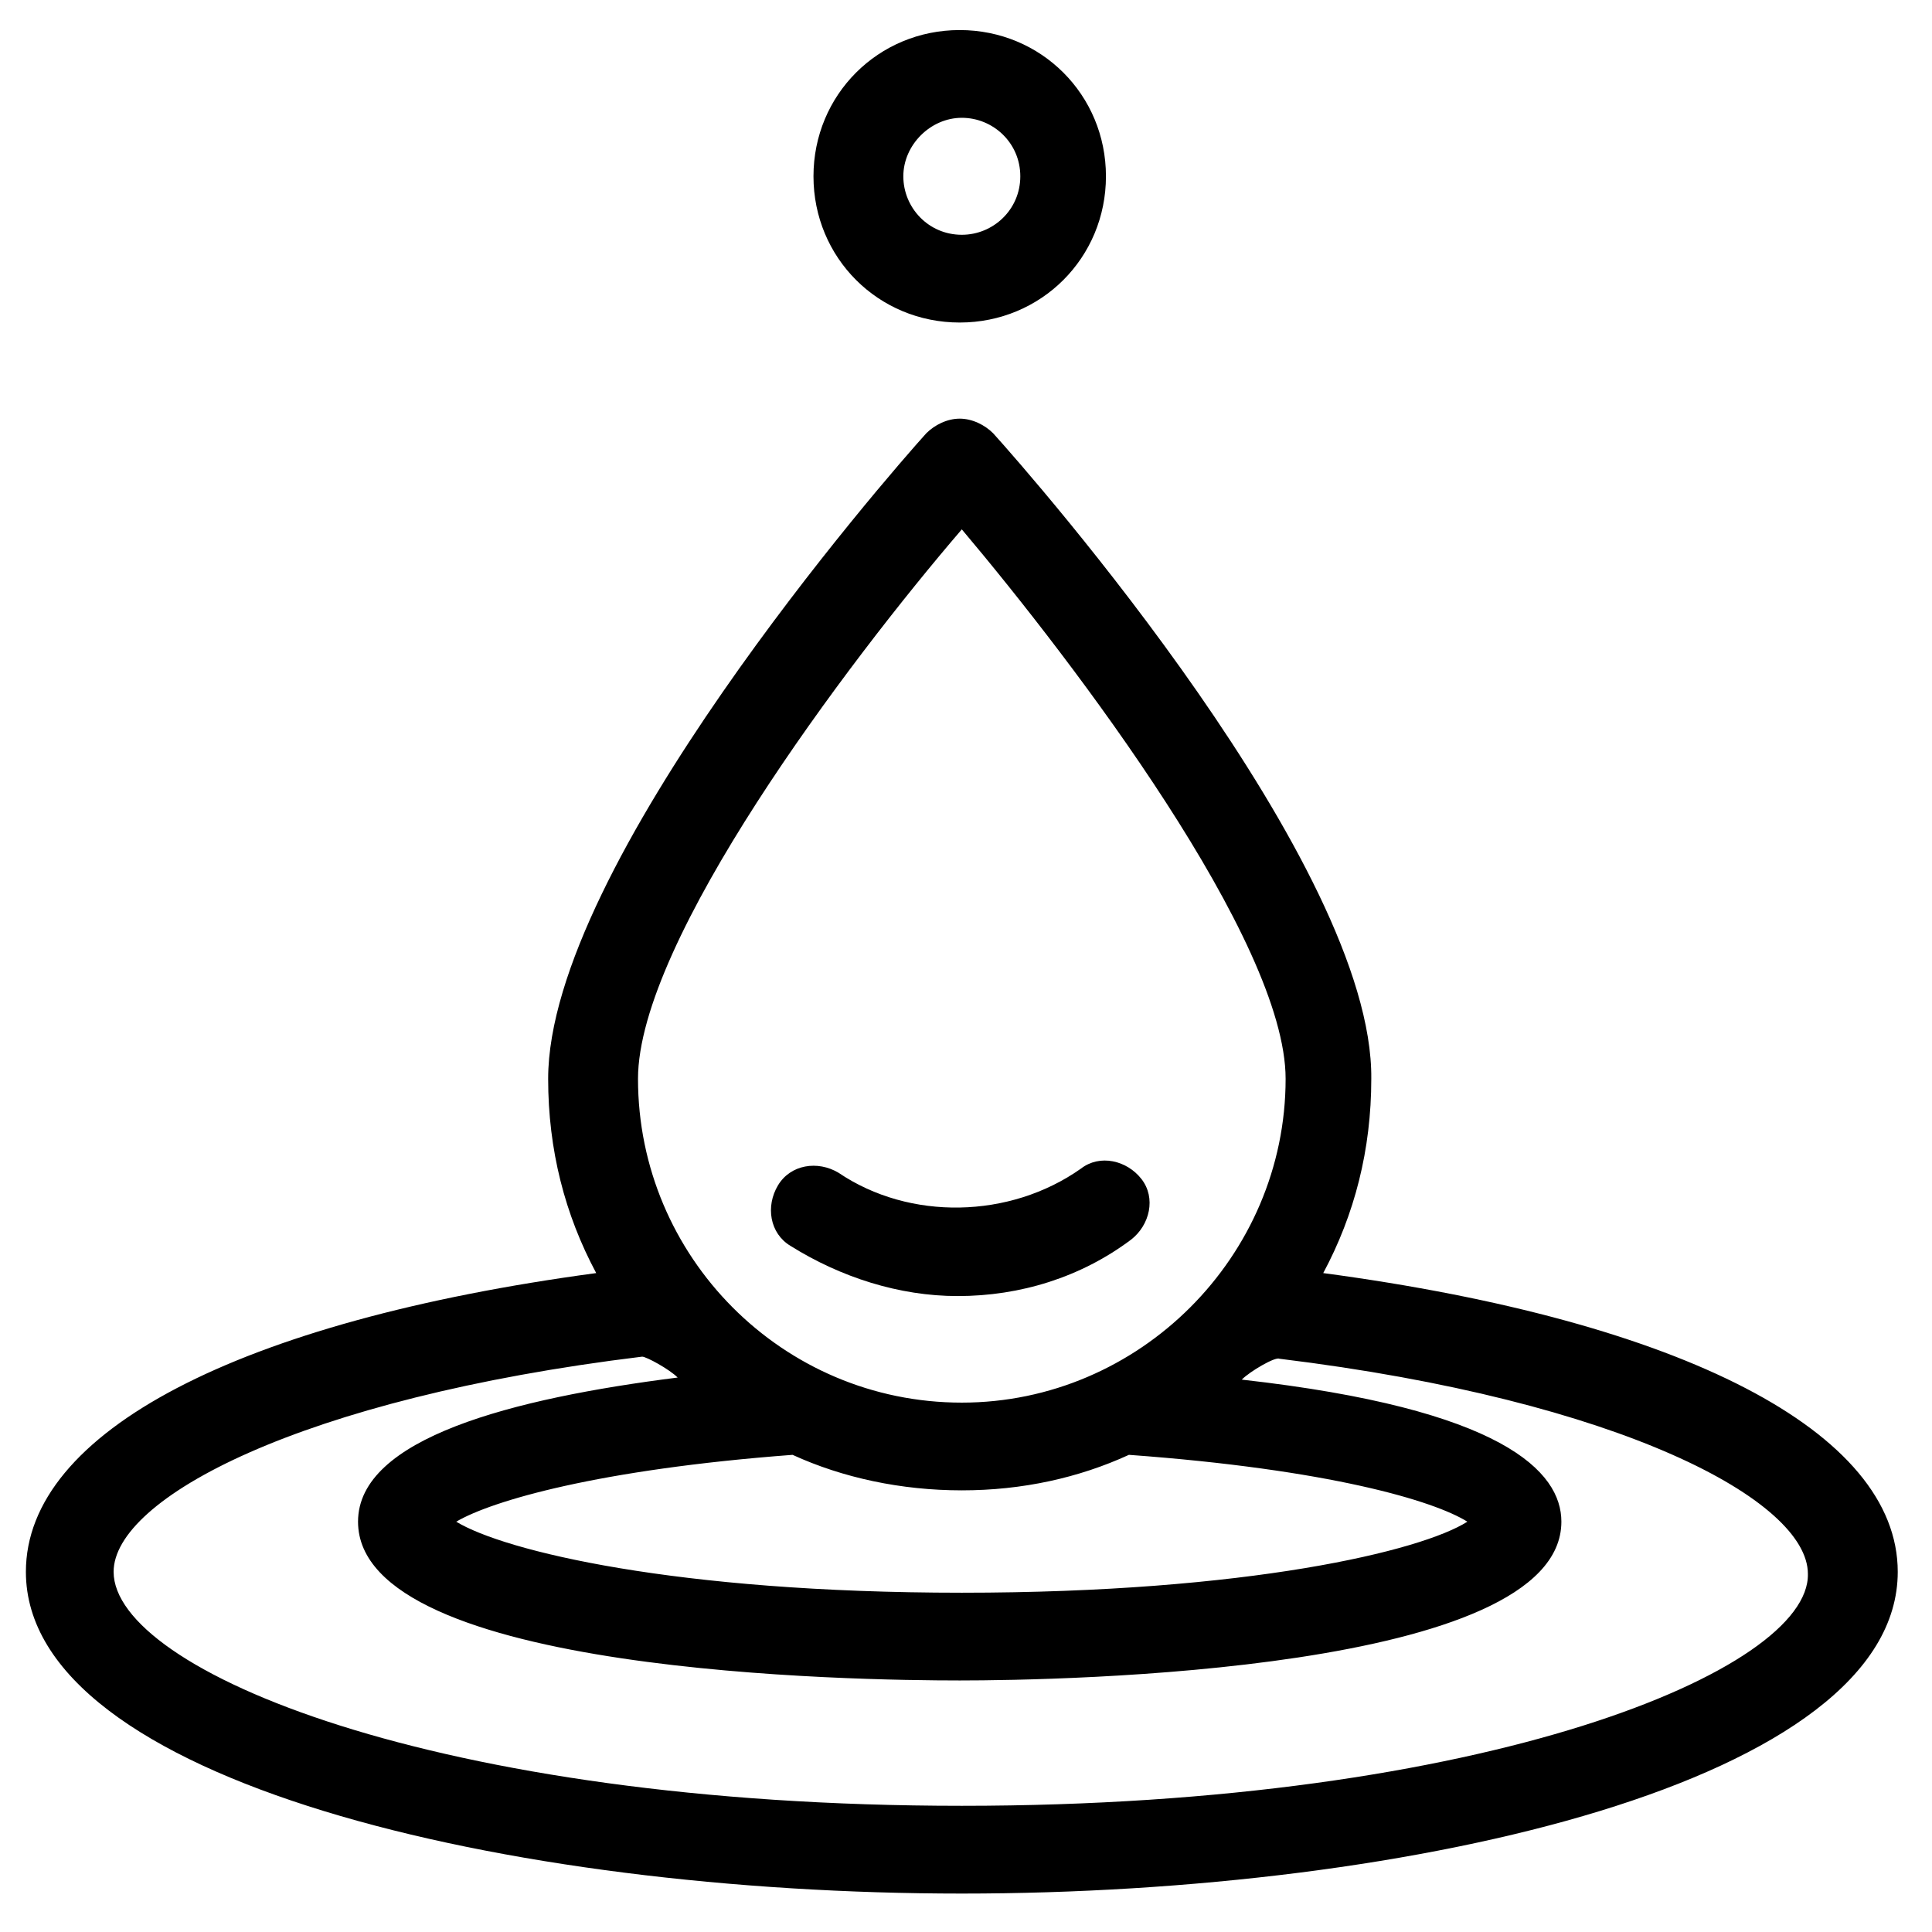 <?xml version="1.0" encoding="UTF-8"?>
<!-- Uploaded to: SVG Repo, www.svgrepo.com, Generator: SVG Repo Mixer Tools -->
<svg fill="#000000" width="800px" height="800px" version="1.1" viewBox="144 144 512 512" xmlns="http://www.w3.org/2000/svg">
 <g>
  <path d="m397.79 487.47c16.609 0 32.664-4.984 45.953-14.949 4.984-3.875 6.644-11.074 2.769-16.055-3.875-4.984-11.074-6.644-16.055-2.769-18.824 13.289-45.398 13.84-64.223 1.105-5.535-3.32-12.734-2.215-16.055 3.32-3.32 5.535-2.215 12.734 3.32 16.055 13.285 8.312 28.785 13.293 44.289 13.293z"/>
  <path d="m494.67 481.38c8.305-15.5 12.734-32.664 12.734-51.488 0.551-56.469-89.691-159.45-100.21-171.07-2.215-2.215-5.535-3.875-8.859-3.875-3.32 0-6.644 1.66-8.859 3.875-10.52 11.625-100.21 114.6-100.21 171.07 0 18.824 4.43 35.988 12.734 51.488-94.672 12.734-151.14 42.078-151.14 79.172 0 55.363 127.89 85.262 248.03 85.262s248.03-29.895 248.03-85.262c-0.004-37.094-57.031-66.438-152.25-79.172zm-95.781 57.578c16.055 0 31.004-3.32 44.289-9.41 53.148 3.875 80.832 12.18 89.688 17.715-12.18 7.75-58.133 18.824-133.98 18.824-75.848 0-121.25-11.074-133.98-18.824 9.41-5.535 37.648-13.84 89.137-17.715 13.289 6.09 28.793 9.41 44.848 9.41zm0-254.67c29.895 35.434 85.812 109.07 85.812 145.61 0 47.059-38.754 85.812-85.812 85.812-47.613 0-85.812-38.754-85.812-85.812 0-36.539 55.363-110.17 85.812-145.61zm0 338.27c-139.52 0-224.78-35.988-224.78-62.008 0-19.379 49.273-45.953 140.07-57.023 1.105 0 7.199 3.32 9.41 5.535-43.738 5.535-84.707 16.055-84.707 38.199 0 40.414 132.87 42.078 159.45 42.078 26.574 0 159.45-2.215 159.45-42.078 0-13.289-15.5-29.895-84.707-37.648 2.215-2.215 8.859-6.09 9.965-5.535 90.797 11.074 140.07 37.648 140.07 57.023 0.555 25.473-85.258 61.457-224.22 61.457z"/>
  <path d="m359.58 190.72c0 21.594 17.164 38.754 38.754 38.754 21.594 0 38.754-17.164 38.754-38.754 0-21.594-17.164-38.754-38.754-38.754-21.59 0-38.754 17.164-38.754 38.754zm54.812 0c0 8.859-7.199 15.5-15.5 15.5-8.859 0-15.5-7.199-15.5-15.5 0-8.305 7.199-15.5 15.5-15.5s15.5 6.644 15.5 15.5z"/>
 </g>
</svg>
